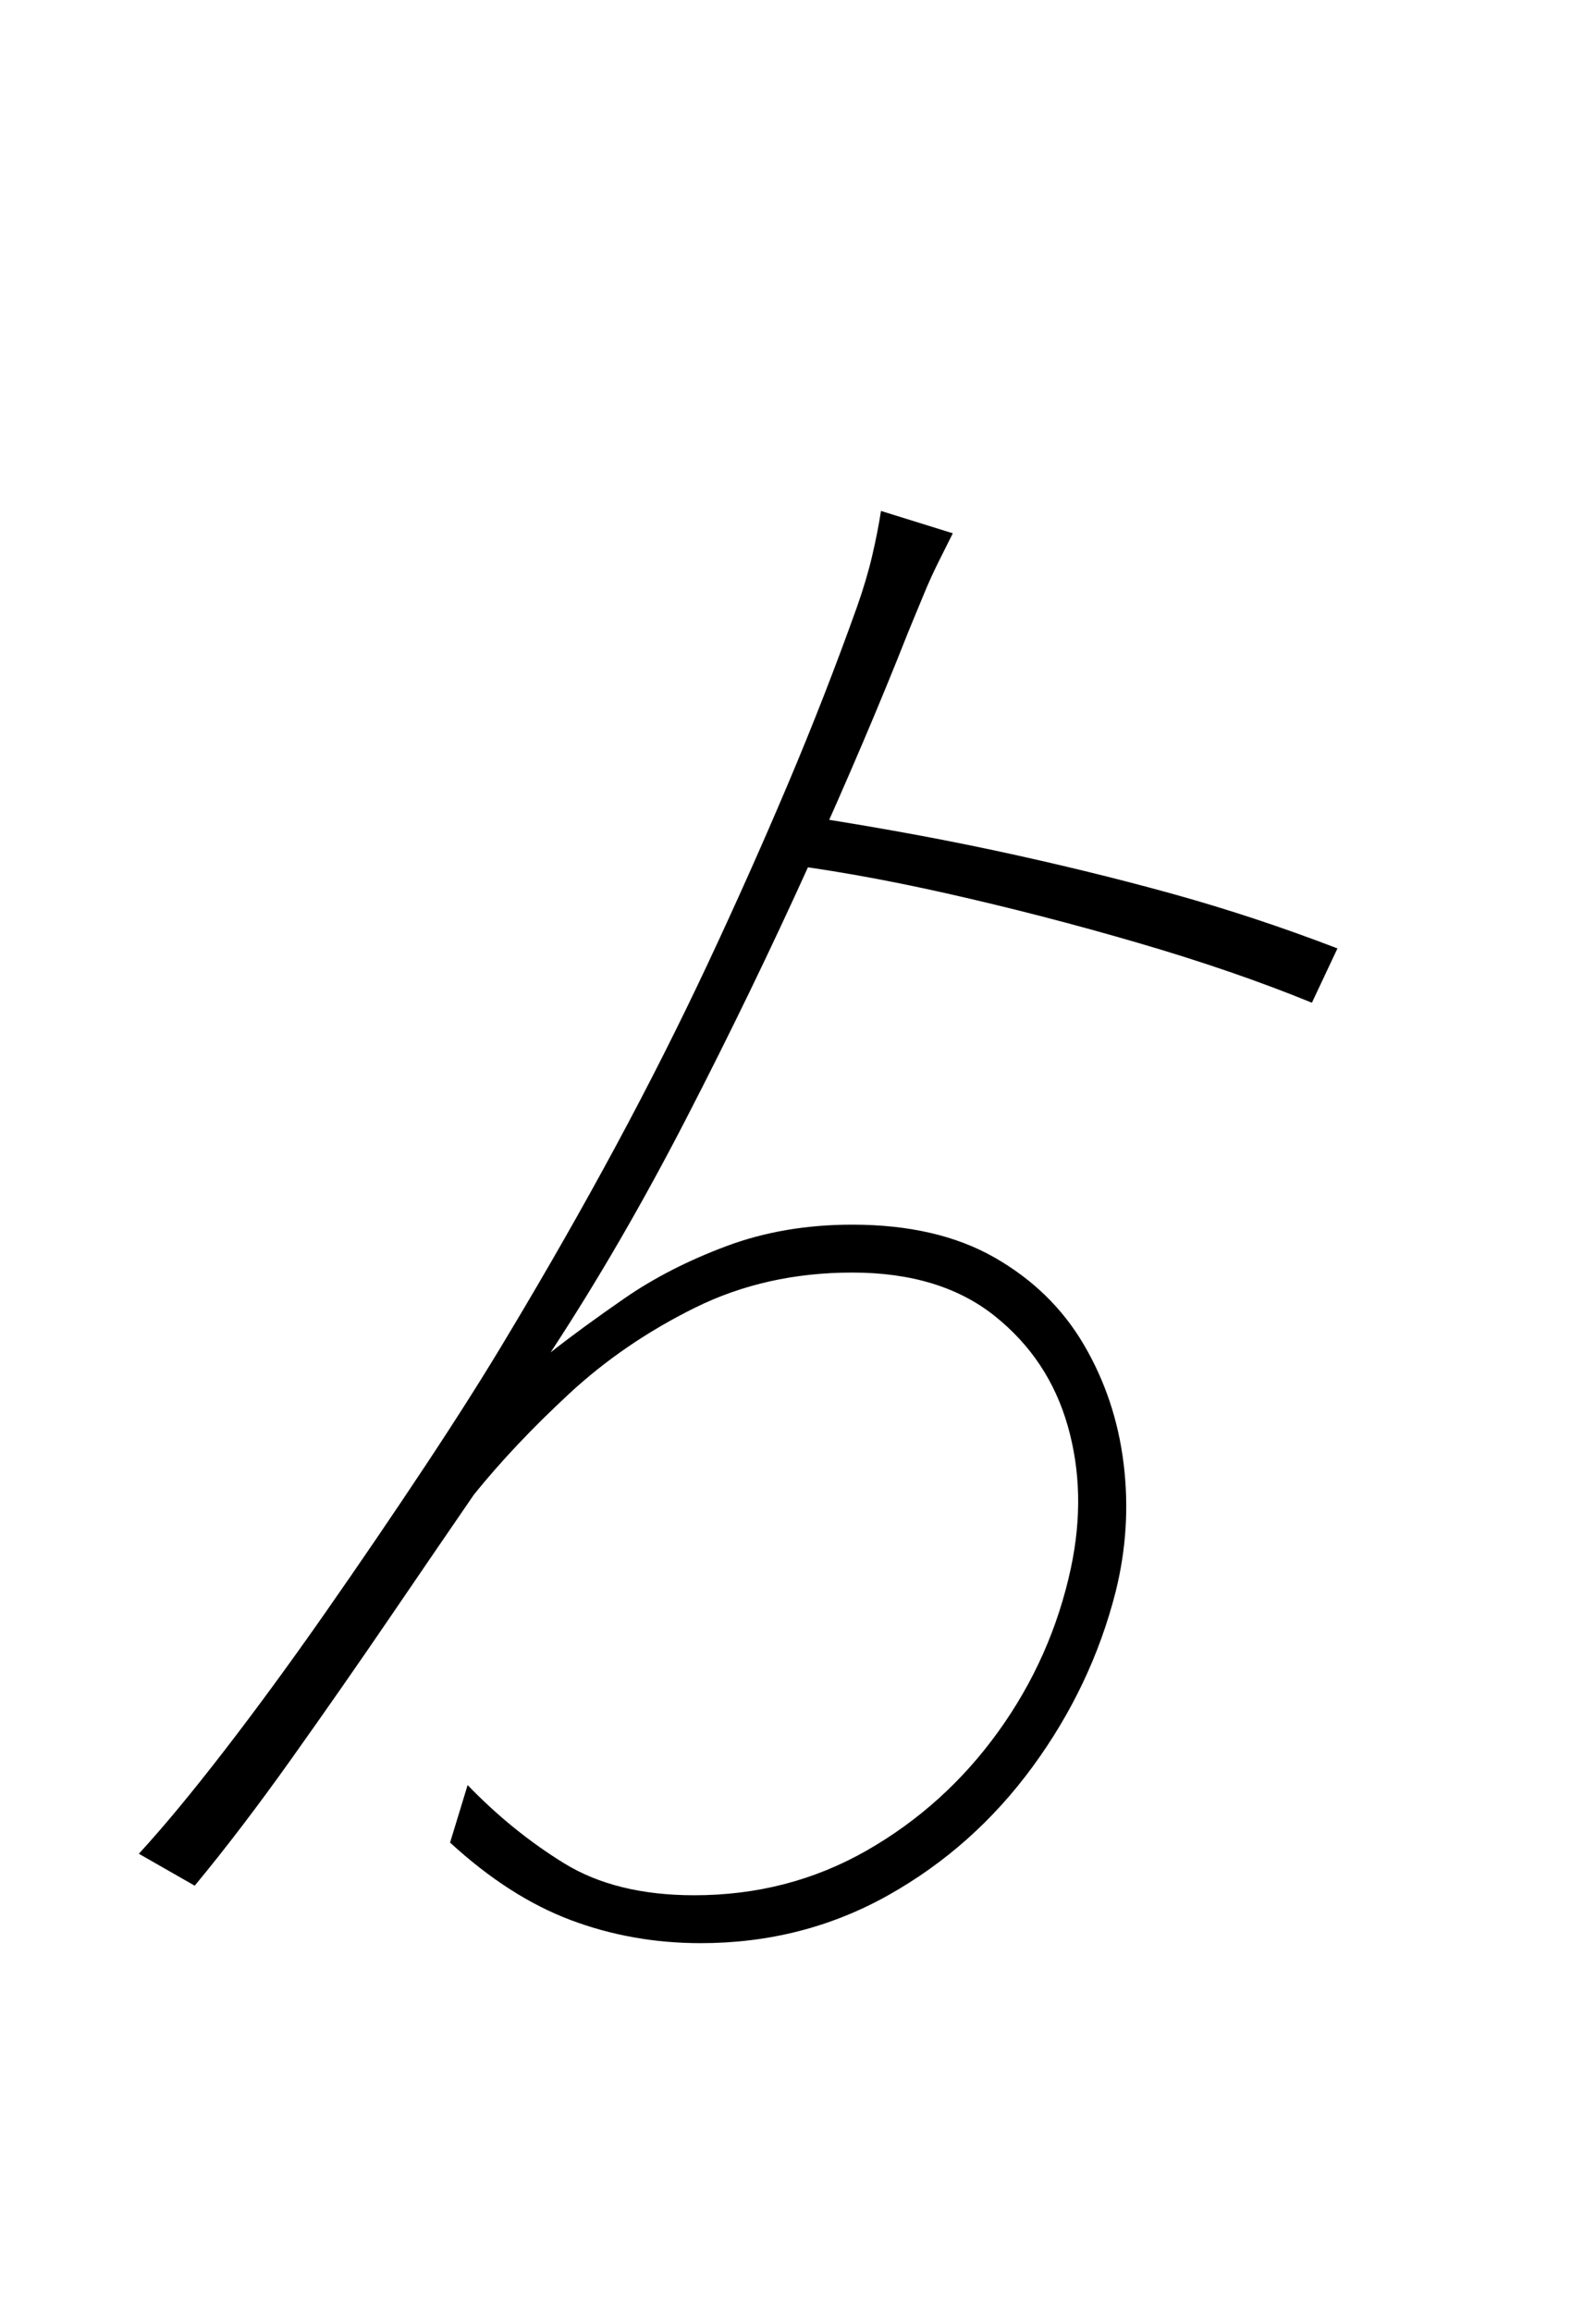 <?xml version="1.0" encoding="UTF-8" standalone="no"?>
<!DOCTYPE svg PUBLIC "-//W3C//DTD SVG 1.1//EN" "http://www.w3.org/Graphics/SVG/1.1/DTD/svg11.dtd">
 <svg xmlns="http://www.w3.org/2000/svg" xmlns:xlink="http://www.w3.org/1999/xlink" width="200" height="289.6"><path fill="black" d="M106.80 153.40L106.80 153.40Q117.40 153.40 124.60 157.50Q131.80 161.60 135.80 168.40Q139.80 175.20 140.80 183.30Q141.80 191.40 139.80 199.40L139.80 199.40Q136.80 211.20 129.40 221.30Q122 231.40 111.30 237.40Q100.60 243.40 87.80 243.40L87.80 243.40Q79.20 243.40 71.50 240.50Q63.80 237.60 56.40 230.80L56.40 230.80L58.60 223.60Q64.20 229.40 70.70 233.40Q77.20 237.40 87 237.40L87 237.40Q98.80 237.40 108.60 231.80Q118.40 226.20 125.10 216.90Q131.80 207.60 134.20 196.40L134.20 196.40Q136.20 187 133.80 178.60Q131.40 170.20 124.60 164.80Q117.80 159.40 106.80 159.40L106.80 159.40Q96 159.40 87.10 163.80Q78.20 168.20 71.30 174.60Q64.40 181 59.40 187.20L59.40 187.20Q55 193.60 49 202.40Q43 211.20 36.60 220.20Q30.20 229.20 24.40 236.20L24.40 236.20L17.40 232.20Q22 227.20 28.10 219.30Q34.20 211.40 40.70 202.10Q47.20 192.80 53.30 183.60Q59.40 174.40 63.80 167L63.80 167Q71 155 77.20 143.50Q83.40 132 88.70 120.70Q94 109.40 98.70 98.30Q103.40 87.20 107.40 76L107.40 76Q108.60 72.60 109.30 69.60Q110 66.60 110.40 64L110.40 64L119.40 66.80Q118.60 68.40 117.60 70.40Q116.60 72.40 115.70 74.60Q114.80 76.80 113.80 79.20L113.80 79.20Q108.60 92.40 101.40 108.30Q94.20 124.20 86 140.10Q77.80 156 69 169.40L69 169.40Q72.80 166.40 78.30 162.60Q83.80 158.80 91 156.10Q98.20 153.40 106.80 153.40ZM96.40 108L96.40 108L98.20 101.80Q112.80 104 124.50 106.50Q136.20 109 146.70 111.90Q157.20 114.80 167.60 118.80L167.60 118.80L164.40 125.60Q154.60 121.60 142.60 118.10Q130.60 114.60 118.60 111.90Q106.60 109.20 96.40 108Z"/></svg>